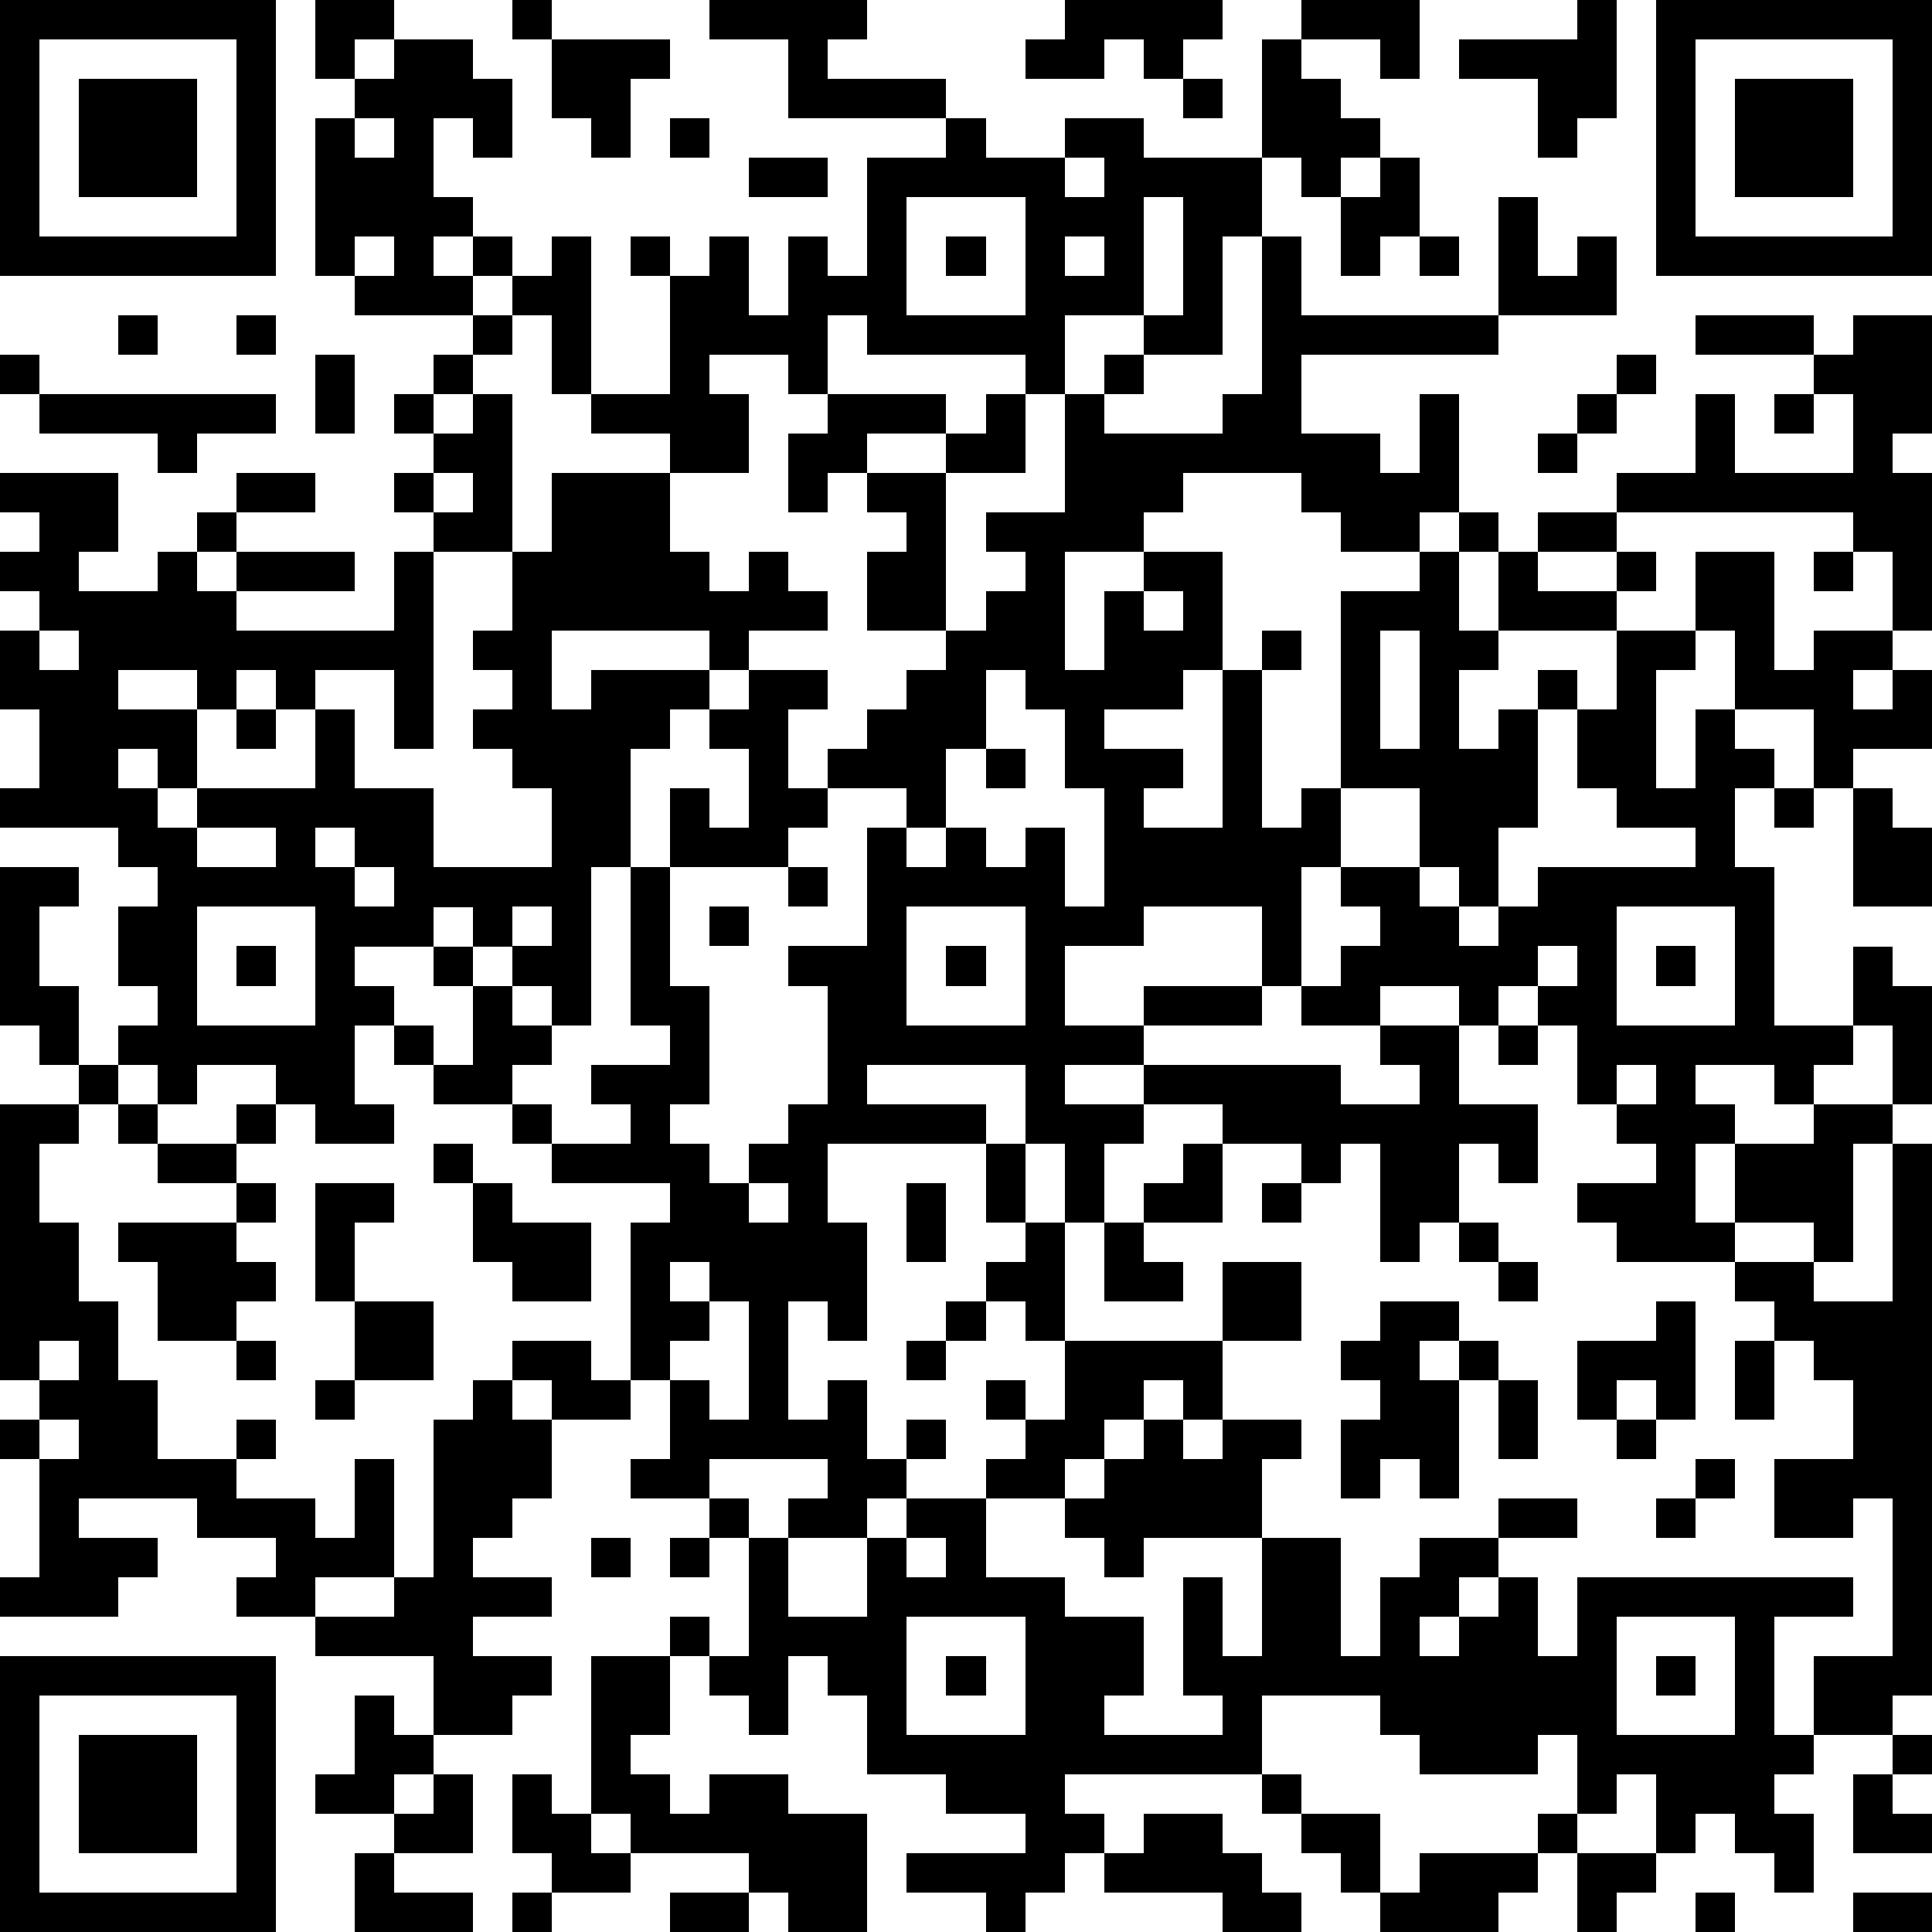 <?xml version="1.0" standalone="yes"?><svg version="1.1" xmlns="http://www.w3.org/2000/svg" xmlns:xlink="http://www.w3.org/1999/xlink" xmlns:ev="http://www.w3.org/2001/xml-events" width="196" height="196" shape-rendering="crispEdges"><path d="M0 0h7v7h-7zM8 0h2v1h-1v1h-1zM13 0h1v1h-1zM18 0h4v1h-1v1h3v1h-4v-2h-2zM27 0h4v1h-1v1h-1v-1h-1v1h-2v-1h1zM33 0h3v2h-1v-1h-2zM40 0h1v3h-1v1h-1v-2h-2v-1h3zM42 0h7v7h-7zM1 1v5h5v-5zM10 1h2v1h1v2h-1v-1h-1v2h1v1h-1v1h1v-1h1v1h-1v1h-3v-1h-1v-4h1v-1h1zM14 1h3v1h-1v2h-1v-1h-1zM32 1h1v1h1v1h1v1h-1v1h-1v-1h-1zM43 1v5h5v-5zM2 2h3v3h-3zM30 2h1v1h-1zM44 2h3v3h-3zM9 3v1h1v-1zM17 3h1v1h-1zM24 3h1v1h2v-1h2v1h3v2h-1v3h-2v-1h-2v2h-1v-1h-4v-1h-1v2h-1v-1h-2v1h1v2h-2v-1h-2v-1h-1v-2h-1v-1h1v-1h1v4h2v-3h-1v-1h1v1h1v-1h1v2h1v-2h1v1h1v-3h2zM19 4h2v1h-2zM27 4v1h1v-1zM35 4h1v2h-1v1h-1v-2h1zM23 5v3h3v-3zM29 5v3h1v-3zM38 5h1v2h1v-1h1v2h-3zM9 6v1h1v-1zM24 6h1v1h-1zM27 6v1h1v-1zM32 6h1v2h5v1h-5v2h2v1h1v-2h1v3h-1v1h-2v-1h-1v-1h-3v1h-1v1h-2v3h1v-2h1v-1h2v3h-1v1h-2v1h2v1h-1v1h2v-4h1v-1h1v1h-1v4h1v-1h1v-5h2v-1h1v-1h1v1h-1v2h1v-2h1v-1h2v-1h2v-2h1v2h3v-2h-1v-1h-3v-1h3v1h1v-1h2v3h-1v1h1v4h-1v-2h-1v-1h-6v1h-2v1h2v-1h1v1h-1v1h-3v1h-1v2h1v-1h1v-1h1v1h-1v3h-1v2h-1v-1h-1v-2h-2v2h-1v3h-1v-2h-3v1h-2v2h2v-1h3v1h-3v1h-2v1h2v-1h5v1h2v-1h-1v-1h-2v-1h1v-1h1v-1h-1v-1h2v1h1v1h1v-1h1v-1h4v-1h-2v-1h-1v-2h1v-2h2v-2h2v3h1v-1h2v1h-1v1h1v-1h1v2h-2v1h-1v-2h-2v-2h-1v1h-1v3h1v-2h1v1h1v1h-1v2h1v4h2v-2h1v1h1v3h-1v-2h-1v1h-1v1h-1v-1h-2v1h1v1h-1v2h1v-2h2v-1h2v1h-1v3h-1v-1h-2v1h-3v-1h-1v-1h2v-1h-1v-1h-1v-2h-1v-1h-1v1h-1v-1h-2v1h2v2h2v2h-1v-1h-1v2h-1v1h-1v-3h-1v1h-1v-1h-2v-1h-2v1h-1v2h-1v-2h-1v-2h-4v1h3v1h-4v2h1v3h-1v-1h-1v3h1v-1h1v2h1v-1h1v1h-1v1h-1v1h-2v-1h1v-1h-3v1h-2v-1h1v-2h-1v-4h1v-1h-3v-1h-1v-1h-2v-1h-1v-1h-1v2h1v1h-2v-1h-1v-1h-2v1h-1v-1h-1v-1h1v-1h-1v-2h1v-1h-1v-1h-3v-1h1v-2h-1v-2h1v-1h-1v-1h1v-1h-1v-1h3v2h-1v1h2v-1h1v-1h1v-1h2v1h-2v1h-1v1h1v-1h3v1h-3v1h4v-2h1v-1h-1v-1h1v-1h-1v-1h1v-1h1v-1h1v1h-1v1h-1v1h1v-1h1v4h-2v5h-1v-2h-2v1h-1v-1h-1v1h-1v-1h-2v1h2v2h-1v-1h-1v1h1v1h1v-1h3v-2h1v2h2v2h3v-2h-1v-1h-1v-1h1v-1h-1v-1h1v-2h1v-2h3v2h1v1h1v-1h1v1h1v1h-2v1h-1v-1h-4v2h1v-1h3v1h-1v1h-1v3h-1v4h-1v-1h-1v-1h-1v-1h-1v1h-2v1h1v1h1v1h1v-2h-1v-1h1v1h1v1h1v1h-1v1h1v1h2v-1h-1v-1h2v-1h-1v-4h1v-2h1v1h1v-2h-1v-1h1v-1h2v1h-1v2h1v-1h1v-1h1v-1h1v-1h-2v-2h1v-1h-1v-1h-1v1h-1v-2h1v-1h3v1h-2v1h2v-1h1v-1h1v2h-2v4h1v-1h1v-1h-1v-1h2v-3h1v-1h1v1h-1v1h3v-1h1zM36 6h1v1h-1zM3 8h1v1h-1zM6 8h1v1h-1zM0 9h1v1h-1zM8 9h1v2h-1zM41 9h1v1h-1zM1 10h6v1h-2v1h-1v-1h-3zM40 10h1v1h-1zM45 10h1v1h-1zM39 11h1v1h-1zM11 12v1h1v-1zM46 14h1v1h-1zM29 15v1h1v-1zM1 16v1h1v-1zM35 16v3h1v-3zM25 17v2h-1v2h-1v-1h-2v1h-1v1h-3v3h1v3h-1v1h1v1h1v-1h1v-1h1v-3h-1v-1h2v-3h1v1h1v-1h1v1h1v-1h1v2h1v-3h-1v-2h-1v-1zM6 18h1v1h-1zM25 19h1v1h-1zM45 20h1v1h-1zM47 20h1v1h1v2h-2zM5 21v1h2v-1zM8 21v1h1v-1zM0 22h2v1h-1v2h1v2h-1v-1h-1zM9 22v1h1v-1zM20 22h1v1h-1zM5 23v3h3v-3zM13 23v1h1v-1zM18 23h1v1h-1zM23 23v3h3v-3zM41 23v3h3v-3zM6 24h1v1h-1zM24 24h1v1h-1zM39 24v1h1v-1zM42 24h1v1h-1zM38 26h1v1h-1zM2 27h1v1h-1zM41 27v1h1v-1zM0 28h2v1h-1v2h1v2h1v2h1v2h2v-1h1v1h-1v1h2v1h1v-2h1v3h-2v1h-2v-1h1v-1h-2v-1h-3v1h2v1h-1v1h-3v-1h1v-3h-1v-1h1v-1h-1zM3 28h1v1h-1zM6 28h1v1h-1zM4 29h2v1h-2zM11 29h1v1h-1zM25 29h1v2h-1zM30 29h1v2h-2v-1h1zM48 29h1v14h-1v1h-2v-2h2v-4h-1v1h-2v-2h2v-2h-1v-1h-1v-1h-1v-1h2v1h2zM6 30h1v1h-1zM8 30h2v1h-1v2h-1zM12 30h1v1h2v2h-2v-1h-1zM19 30v1h1v-1zM23 30h1v2h-1zM32 30h1v1h-1zM3 31h3v1h1v1h-1v1h-2v-2h-1zM26 31h1v3h-1v-1h-1v-1h1zM28 31h1v1h1v1h-2zM37 31h1v1h-1zM17 32v1h1v-1zM31 32h2v2h-2zM38 32h1v1h-1zM9 33h2v2h-2zM18 33v1h-1v1h1v1h1v-3zM24 33h1v1h-1zM35 33h2v1h-1v1h1v-1h1v1h-1v3h-1v-1h-1v1h-1v-2h1v-1h-1v-1h1zM42 33h1v3h-1v-1h-1v1h-1v-2h2zM1 34v1h1v-1zM6 34h1v1h-1zM13 34h2v1h1v1h-2v-1h-1zM23 34h1v1h-1zM27 34h4v2h-1v-1h-1v1h-1v1h-1v1h-2v-1h1v-1h-1v-1h1v1h1zM44 34h1v2h-1zM8 35h1v1h-1zM12 35h1v1h1v2h-1v1h-1v1h2v1h-2v1h2v1h-1v1h-2v-2h-3v-1h2v-1h1v-4h1zM38 35h1v2h-1zM1 36v1h1v-1zM29 36h1v1h1v-1h2v1h-1v2h-3v1h-1v-1h-1v-1h1v-1h1zM41 36h1v1h-1zM43 37h1v1h-1zM18 38h1v1h-1zM23 38h2v2h2v1h2v2h-1v1h3v-1h-1v-3h1v2h1v-3h2v3h1v-2h1v-1h2v-1h2v1h-2v1h-1v1h-1v1h1v-1h1v-1h1v2h1v-2h7v1h-2v3h1v1h-1v1h1v2h-1v-1h-1v-1h-1v1h-1v-2h-1v1h-1v-2h-1v1h-3v-1h-1v-1h-3v2h-5v1h1v1h-1v1h-1v1h-1v-1h-2v-1h3v-1h-2v-1h-2v-2h-1v-1h-1v2h-1v-1h-1v-1h-1v-1h1v1h1v-3h1v2h2v-2h1zM42 38h1v1h-1zM15 39h1v1h-1zM17 39h1v1h-1zM23 39v1h1v-1zM23 41v3h3v-3zM41 41v3h3v-3zM0 42h7v7h-7zM15 42h2v2h-1v1h1v1h1v-1h2v1h2v3h-2v-1h-1v-1h-3v-1h-1zM24 42h1v1h-1zM42 42h1v1h-1zM1 43v5h5v-5zM9 43h1v1h1v1h-1v1h-2v-1h1zM2 44h3v3h-3zM48 44h1v1h-1zM11 45h1v2h-2v-1h1zM13 45h1v1h1v1h1v1h-2v-1h-1zM32 45h1v1h-1zM47 45h1v1h1v1h-2zM29 46h2v1h1v1h1v1h-2v-1h-3v-1h1zM33 46h2v2h-1v-1h-1zM39 46h1v1h-1zM9 47h1v1h2v1h-3zM36 47h3v1h-1v1h-3v-1h1zM40 47h2v1h-1v1h-1zM13 48h1v1h-1zM17 48h2v1h-2zM43 48h1v1h-1zM47 48h2v1h-2z" style="fill:#000" transform="translate(0,0) scale(4)"/></svg>